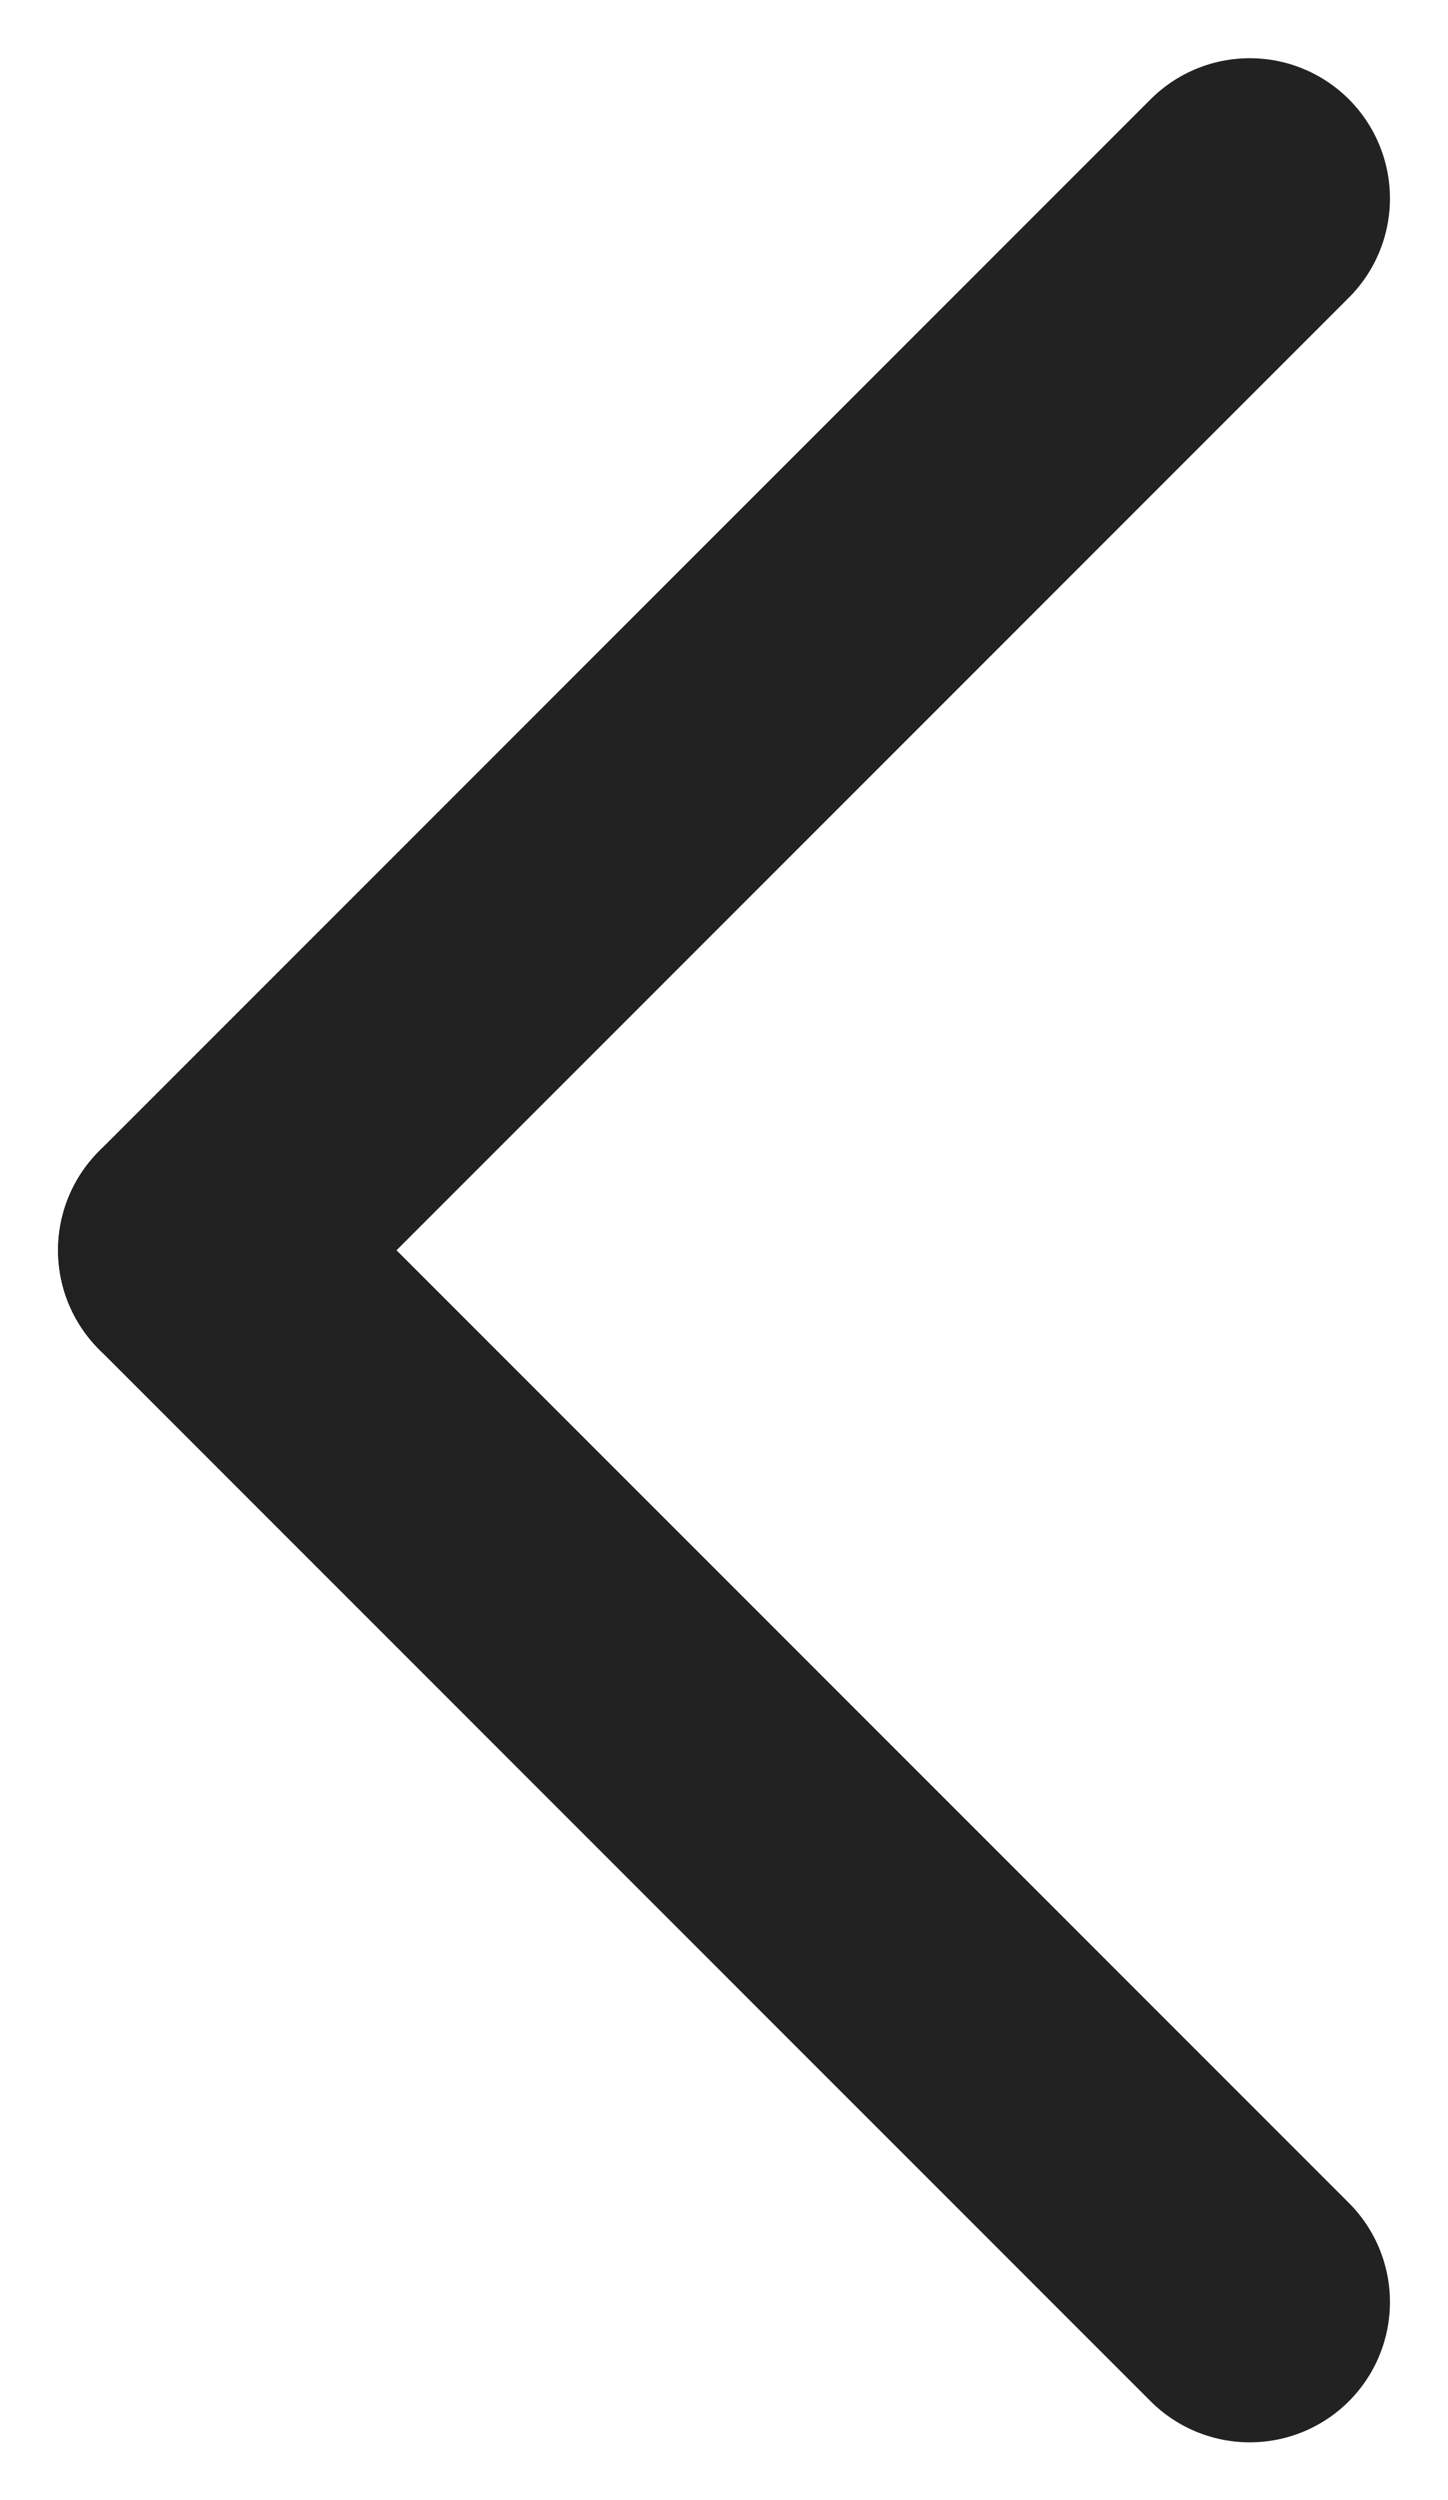 <svg xmlns="http://www.w3.org/2000/svg" width="10.328" height="17.828" viewBox="0 0 10.328 17.828">
  <g id="Grupo_12921" data-name="Grupo 12921" transform="translate(4667.432 -159.806) rotate(90)">
    <line id="Linha_52" data-name="Linha 52" x2="7.5" y2="7.5" transform="translate(161.221 4658.518)" fill="none" stroke="#222" stroke-linecap="round" stroke-width="2" opacity="0.996"/>
    <line id="Linha_53" data-name="Linha 53" x1="7.5" y2="7.5" transform="translate(168.721 4658.518)" fill="none" stroke="#222" stroke-linecap="round" stroke-width="2" opacity="0.996"/>
  </g>
</svg>
